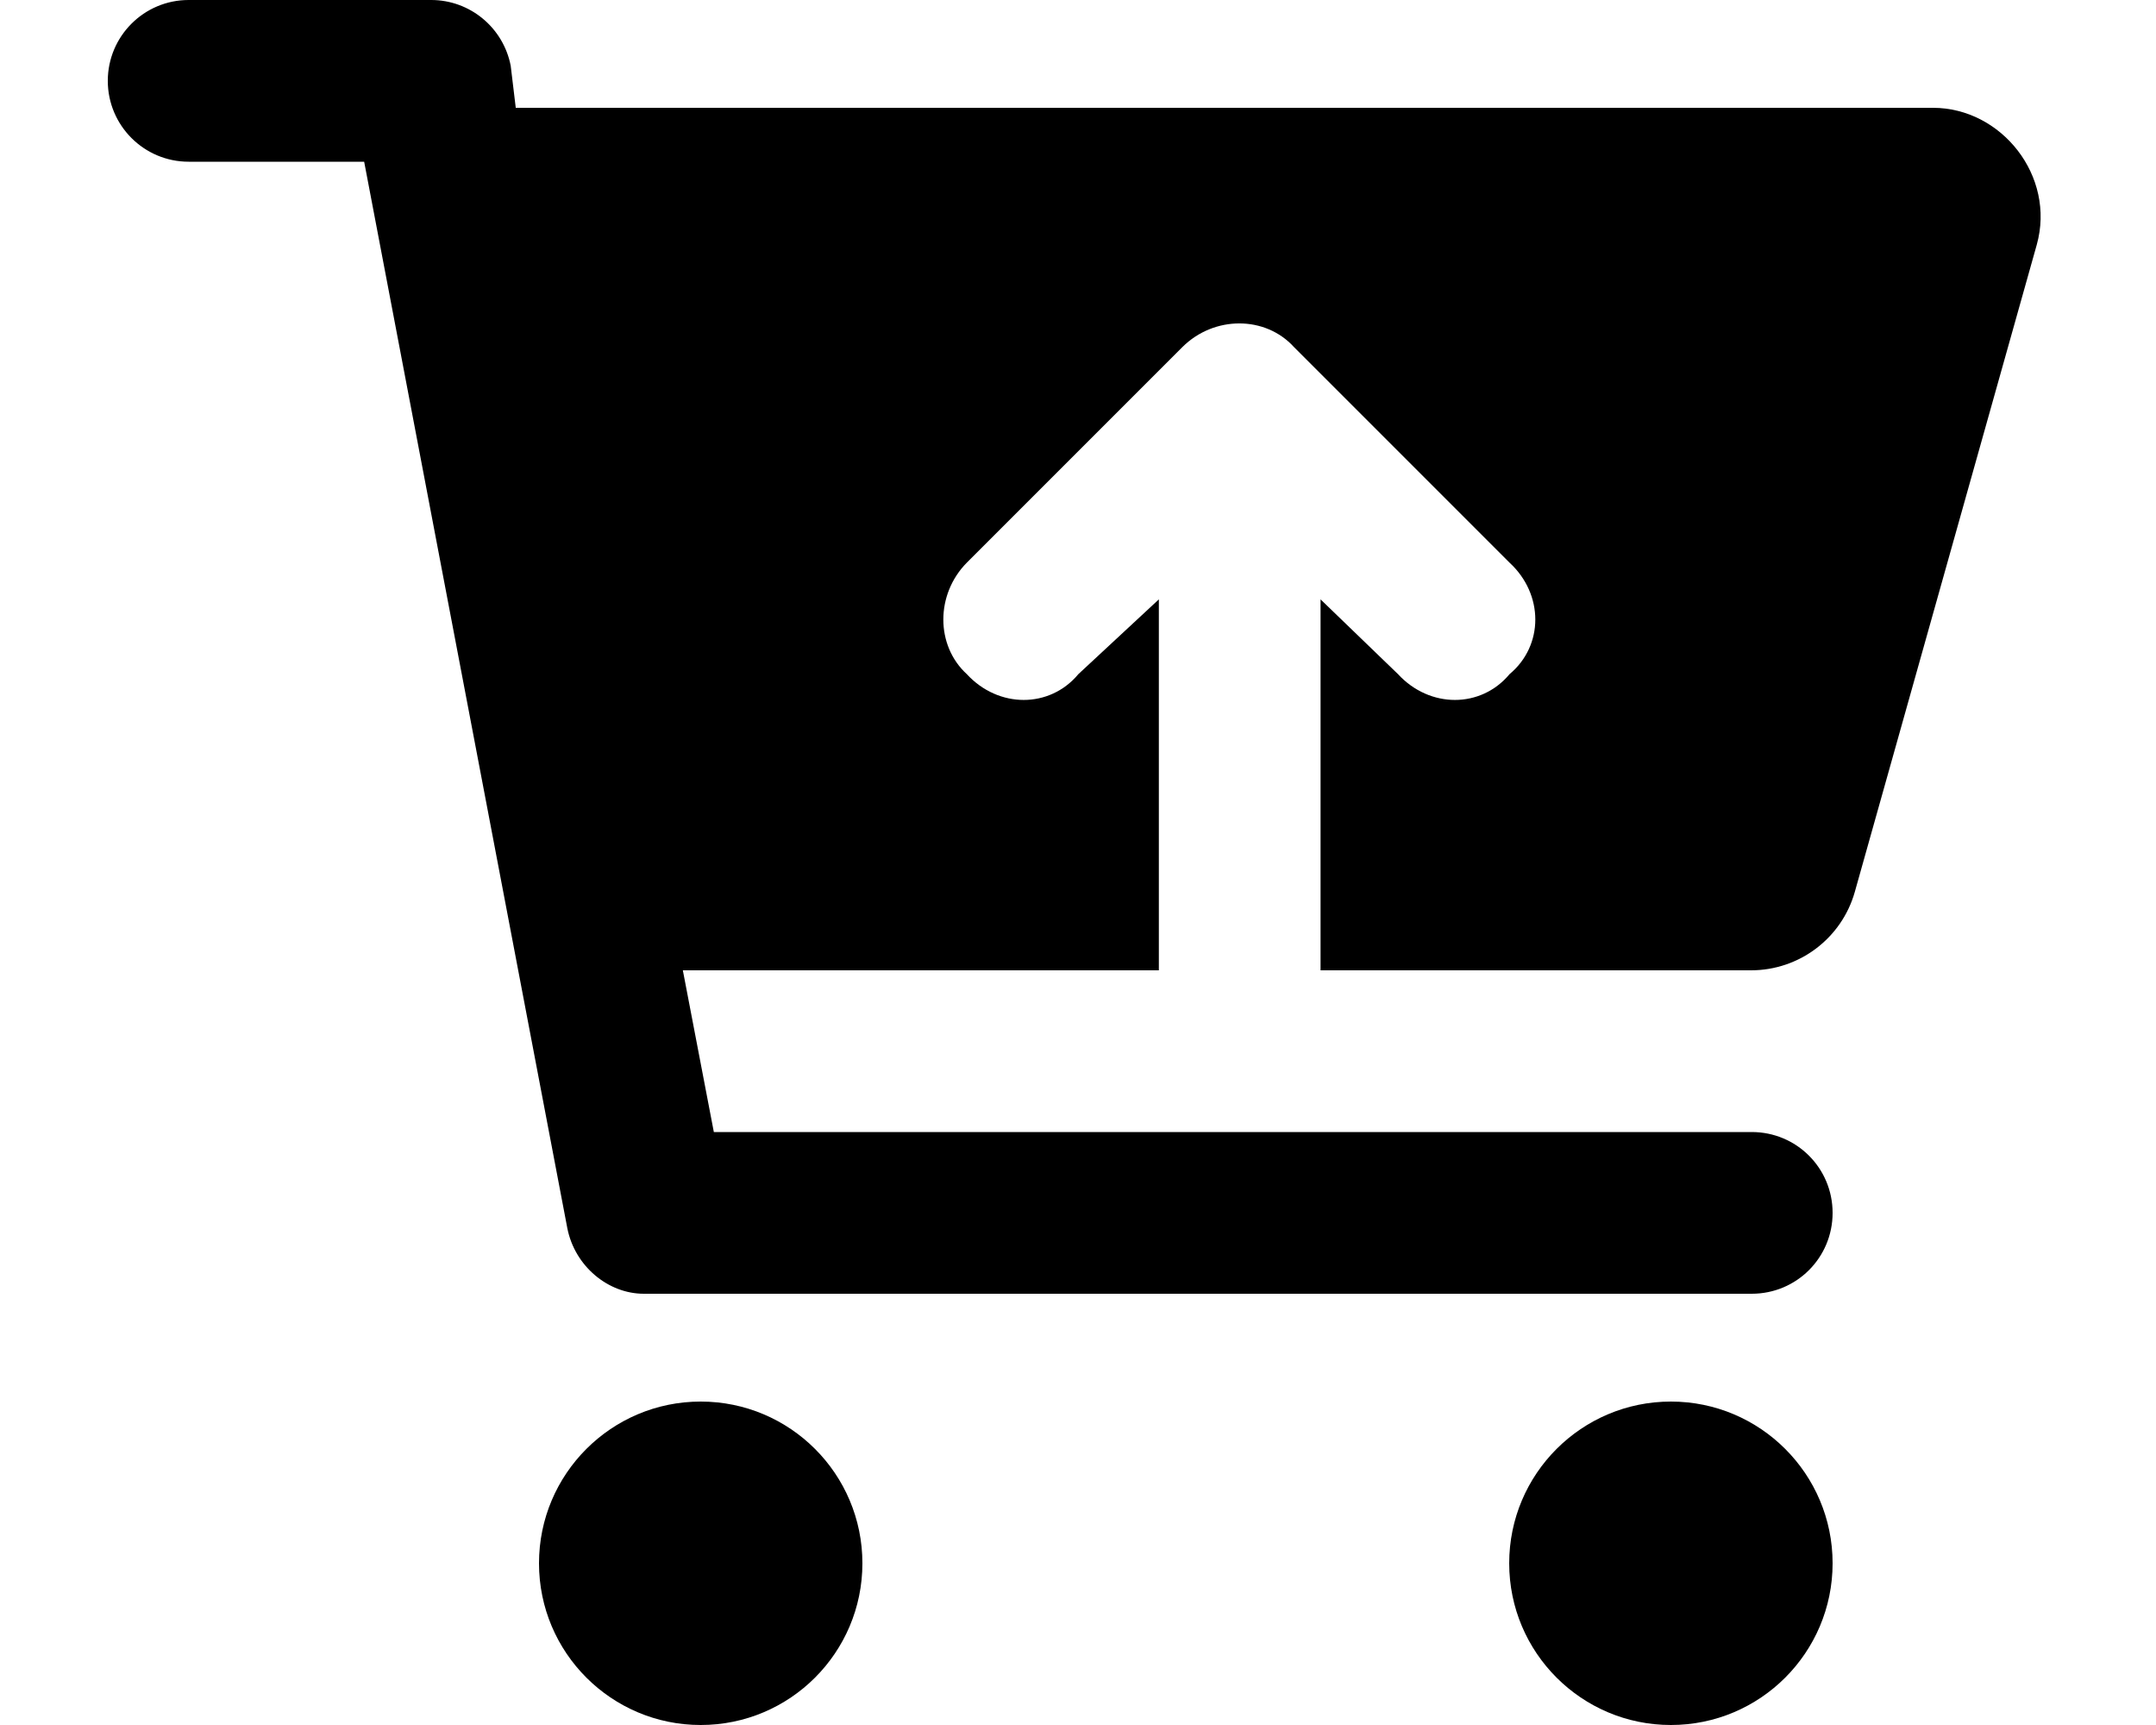 <svg xmlns="http://www.w3.org/2000/svg" viewBox="0 0 640 512"><!--! Font Awesome Pro 6.0.0-beta2 by @fontawesome - https://fontawesome.com License - https://fontawesome.com/license (Commercial License) --><path d="M32 24C32 10.75 42.75 0 56 0H128C139.5 0 149.4 8.19 151.6 19.51L153.1 32H573.8C594.1 32 610.3 52.25 604.6 72.66L550.6 264.7C546.7 278.5 534.1 288 519.8 288H392V177.9L415 200.1C424.4 210.3 439.6 210.3 448.1 200.1C458.3 191.6 458.3 176.4 448.1 167L384.1 103C375.6 93.66 360.4 93.66 351 103L287 167C277.7 176.4 277.7 191.6 287 200.1C296.4 210.3 311.6 210.3 320.1 200.1L344 177.9V288H202.7L211.9 336H520C533.3 336 544 346.7 544 360C544 373.3 533.3 384 520 384H191.1C180.5 384 170.6 375.8 168.4 364.5L108.1 48H56C42.75 48 32 37.25 32 24V24zM256 464C256 490.5 234.5 512 208 512C181.5 512 160 490.5 160 464C160 437.5 181.5 416 208 416C234.5 416 256 437.5 256 464zM448 464C448 437.5 469.5 416 496 416C522.5 416 544 437.5 544 464C544 490.5 522.5 512 496 512C469.5 512 448 490.5 448 464z"/></svg>